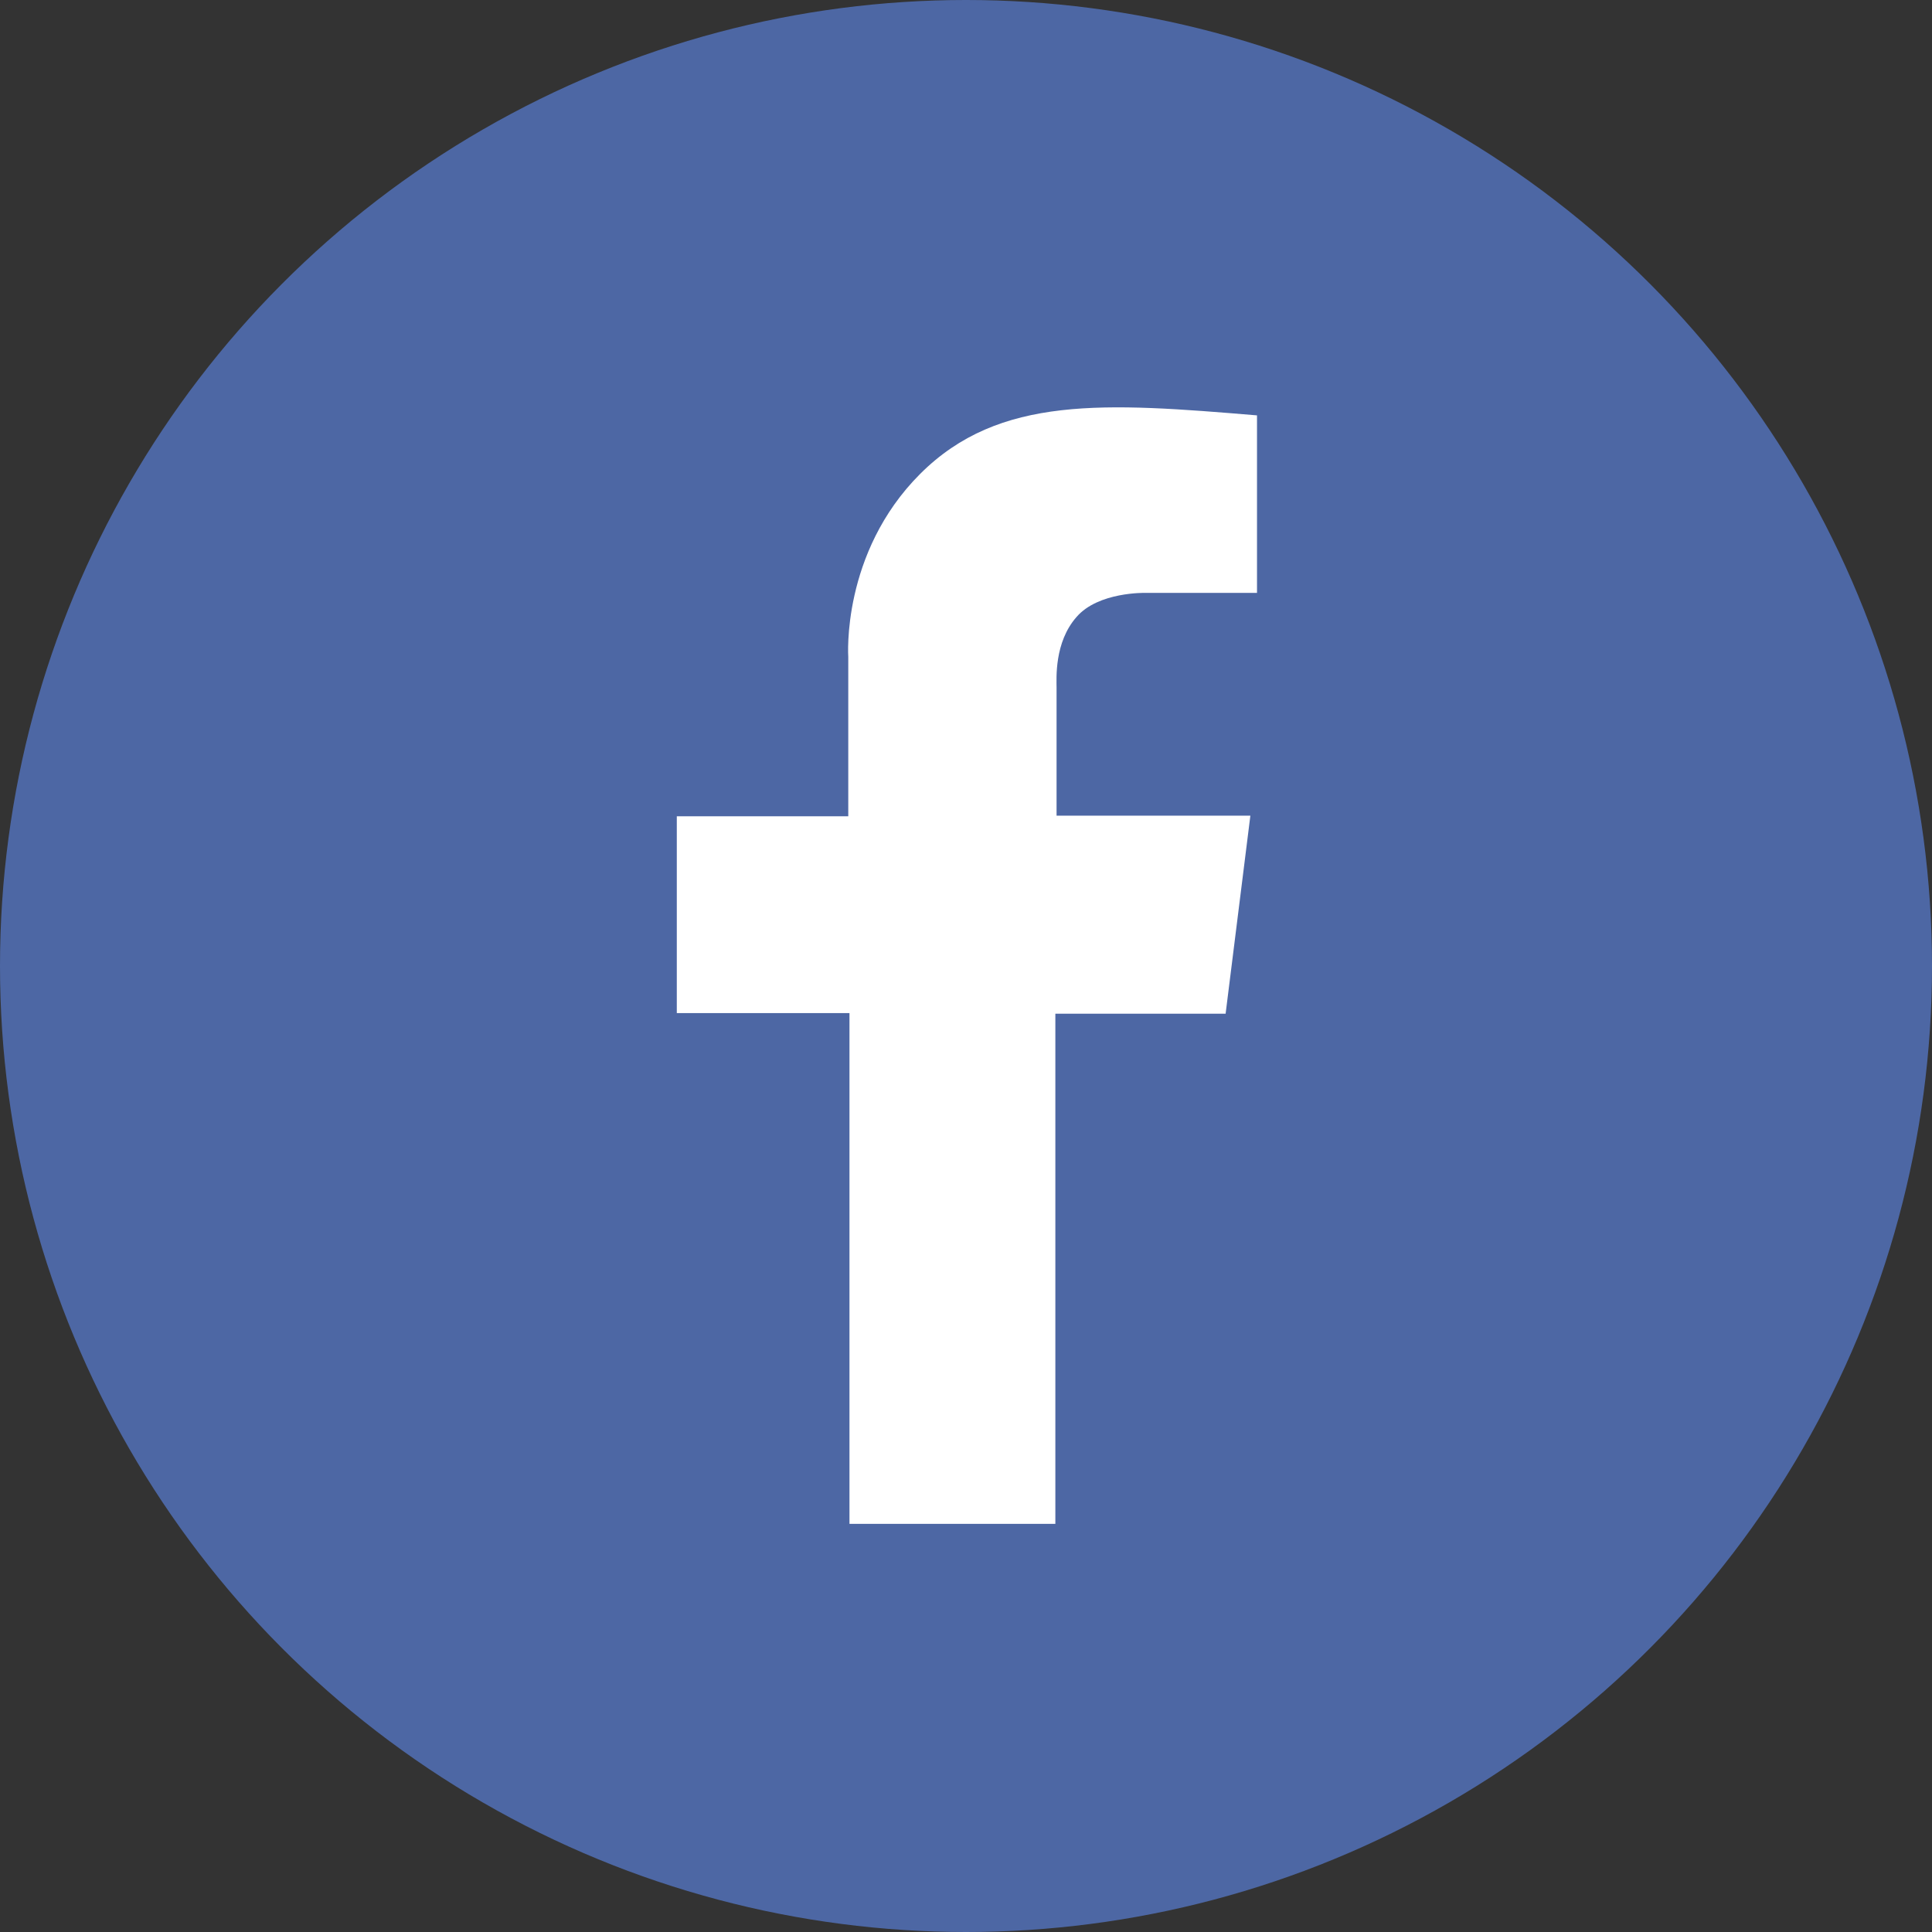<?xml version="1.0" encoding="UTF-8"?>
<svg id="Layer_1" xmlns="http://www.w3.org/2000/svg" version="1.1" viewBox="0 0 32 32">
  <rect x="0" y="0" width="32" height="32" fill="#333333" stroke="none"/>
  <!-- Generator: Adobe Illustrator 29.1.0, SVG Export Plug-In . SVG Version: 2.1.0 Build 142)  -->
  <defs>
    <style>
      .st0 {
        fill: #4d67a4;
      }

      .st1 {
        fill: #fff;
      }
    </style>
  </defs>
  <circle class="st0" cx="16" cy="16" r="16"/>
  <path class="st1" d="M11.2,13.52h2.85v-2.64s-.12-1.72,1.19-3.03c1.31-1.31,3.07-1.18,5.58-.97v2.94h-1.85s-.78-.02-1.14.4c-.37.42-.33,1.02-.33,1.17v2.12h3.21l-.41,3.28h-2.82v8.45h-3.41v-8.46h-2.86v-3.26h0Z"/>
</svg>